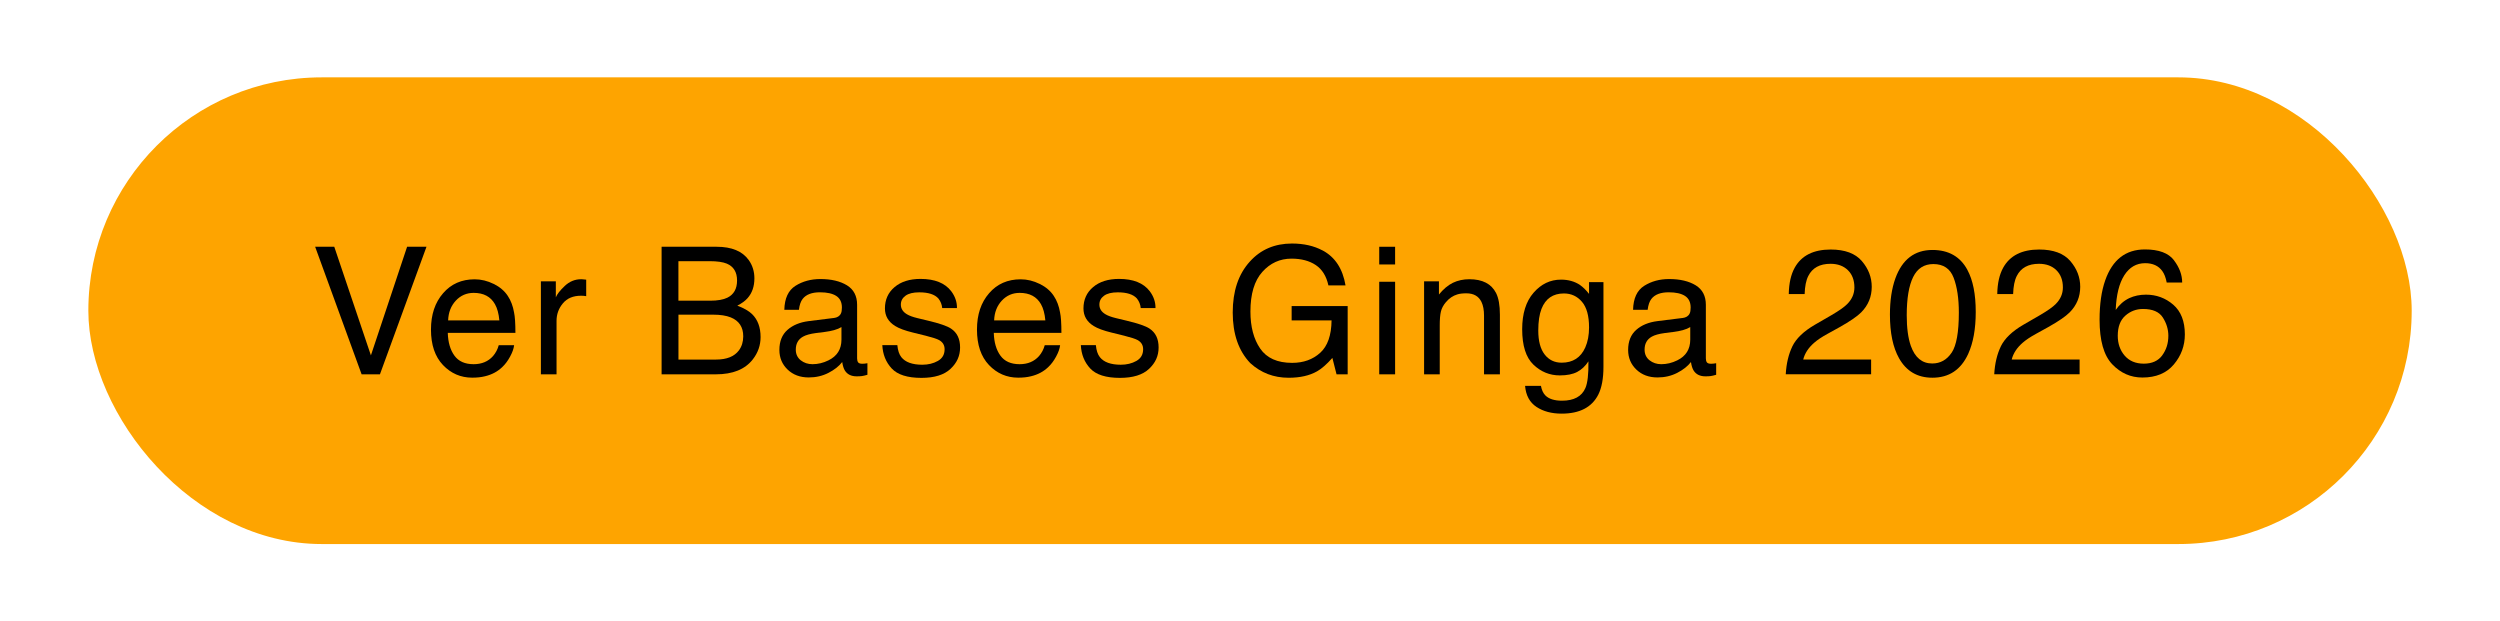 <?xml version="1.0" encoding="UTF-8"?>
<svg id="Capa_1" xmlns="http://www.w3.org/2000/svg" version="1.1" viewBox="0 0 562.27 139.76">
  <!-- Generator: Adobe Illustrator 30.0.0, SVG Export Plug-In . SVG Version: 2.1.1 Build 123)  -->
  <defs>
    <style>
      .st0 {
        fill: #fea400;
      }
    </style>
  </defs>
  <rect class="st0" x="19.87" y="17.4" width="522.54" height="104.96" rx="52.48" ry="52.48"/>
  <g>
    <path d="M75.18,55.5l8.24,24.43,8.14-24.43h4.36l-10.47,28.69h-4.12l-10.45-28.69h4.3Z"/>
    <path d="M111.05,63.85c1.38.7,2.44,1.6,3.16,2.71.7,1.05,1.16,2.29,1.4,3.69.21.96.31,2.5.31,4.61h-15.21c.06,2.13.56,3.84,1.49,5.12.93,1.29,2.37,1.93,4.32,1.93,1.82,0,3.28-.61,4.36-1.82.61-.71,1.04-1.52,1.29-2.45h3.46c-.09.77-.39,1.62-.91,2.57-.51.94-1.09,1.72-1.72,2.31-1.06,1.04-2.37,1.74-3.94,2.11-.84.21-1.79.31-2.85.31-2.59,0-4.78-.95-6.58-2.84s-2.7-4.55-2.7-7.96.91-6.09,2.72-8.18c1.81-2.1,4.18-3.14,7.1-3.14,1.48,0,2.9.35,4.29,1.04ZM112.31,72.06c-.14-1.52-.47-2.74-.99-3.65-.96-1.69-2.55-2.54-4.78-2.54-1.6,0-2.94.58-4.03,1.75-1.08,1.17-1.66,2.65-1.72,4.44h11.52Z"/>
    <path d="M121.67,63.27h3.34v3.61c.27-.7.94-1.56,2.01-2.57,1.07-1.01,2.3-1.51,3.69-1.51.06,0,.18,0,.33.02.16.01.42.04.8.08v3.71c-.21-.04-.4-.06-.58-.08-.18-.01-.37-.02-.58-.02-1.77,0-3.13.57-4.08,1.71-.95,1.14-1.43,2.45-1.43,3.94v12.03h-3.52v-20.92Z"/>
    <path d="M148.78,55.5h12.41c3.38,0,5.79,1,7.22,3.01.84,1.19,1.26,2.55,1.26,4.1,0,1.81-.51,3.29-1.54,4.45-.53.61-1.3,1.17-2.3,1.68,1.47.56,2.57,1.19,3.3,1.89,1.29,1.25,1.93,2.98,1.93,5.18,0,1.85-.58,3.52-1.75,5.02-1.74,2.24-4.51,3.36-8.31,3.36h-12.2v-28.69ZM159.73,67.63c1.66,0,2.95-.23,3.87-.68,1.45-.72,2.17-2,2.17-3.87s-.77-3.14-2.31-3.79c-.87-.36-2.16-.55-3.87-.55h-7.01v8.89h7.14ZM161.04,80.87c2.41,0,4.12-.69,5.15-2.07.64-.87.97-1.93.97-3.16,0-2.08-.94-3.5-2.82-4.26-1-.4-2.32-.61-3.96-.61h-7.79v10.1h8.46Z"/>
    <path d="M187.5,71.53c.81-.1,1.35-.44,1.62-1.01.16-.31.23-.76.23-1.35,0-1.2-.43-2.07-1.28-2.62-.85-.54-2.07-.81-3.65-.81-1.83,0-3.13.5-3.9,1.49-.43.55-.71,1.37-.84,2.45h-3.28c.06-2.59.9-4.38,2.51-5.4,1.61-1.01,3.47-1.52,5.59-1.52,2.46,0,4.45.47,5.99,1.41,1.52.94,2.28,2.4,2.28,4.38v12.05c0,.36.07.66.22.88.15.22.47.33.95.33.16,0,.33,0,.53-.03s.4-.05.62-.09v2.6c-.55.16-.96.25-1.25.29-.29.04-.68.06-1.17.06-1.21,0-2.09-.43-2.64-1.29-.29-.46-.49-1.1-.61-1.93-.72.94-1.75,1.75-3.09,2.44-1.34.69-2.82,1.03-4.43,1.03-1.94,0-3.53-.59-4.76-1.77s-1.85-2.65-1.85-4.42c0-1.94.61-3.44,1.82-4.51,1.21-1.07,2.8-1.72,4.77-1.97l5.61-.7ZM180.09,81.03c.74.58,1.62.88,2.64.88,1.24,0,2.43-.29,3.59-.86,1.95-.95,2.93-2.5,2.93-4.66v-2.83c-.43.27-.98.5-1.66.69-.68.18-1.34.31-1.99.39l-2.12.27c-1.27.17-2.23.44-2.87.8-1.09.61-1.63,1.59-1.63,2.92,0,1.01.37,1.81,1.11,2.4Z"/>
    <path d="M201.82,77.63c.11,1.17.4,2.07.9,2.7.9,1.13,2.47,1.7,4.7,1.7,1.33,0,2.5-.28,3.51-.85s1.52-1.44,1.52-2.63c0-.9-.4-1.58-1.21-2.05-.52-.29-1.54-.62-3.06-1l-2.84-.7c-1.81-.44-3.15-.94-4.01-1.48-1.54-.95-2.3-2.27-2.3-3.95,0-1.98.72-3.58,2.17-4.8,1.44-1.22,3.39-1.84,5.83-1.84,3.19,0,5.5.92,6.91,2.77.88,1.17,1.31,2.44,1.29,3.79h-3.32c-.07-.79-.35-1.51-.86-2.16-.83-.92-2.26-1.38-4.3-1.38-1.36,0-2.39.25-3.09.76-.7.51-1.05,1.17-1.05,2,0,.91.46,1.64,1.38,2.18.53.32,1.31.61,2.35.86l2.37.57c2.57.61,4.3,1.2,5.17,1.78,1.37.9,2.05,2.31,2.05,4.24s-.72,3.47-2.15,4.82c-1.43,1.35-3.61,2.03-6.54,2.03-3.15,0-5.38-.71-6.69-2.12s-2.01-3.16-2.11-5.24h3.38Z"/>
    <path d="M233.85,63.85c1.38.7,2.44,1.6,3.16,2.71.7,1.05,1.16,2.29,1.4,3.69.21.96.31,2.5.31,4.61h-15.21c.06,2.13.56,3.84,1.49,5.12.93,1.29,2.37,1.93,4.32,1.93,1.82,0,3.28-.61,4.36-1.82.61-.71,1.04-1.52,1.29-2.45h3.46c-.09.77-.39,1.62-.91,2.57-.51.94-1.09,1.72-1.72,2.31-1.06,1.04-2.37,1.74-3.94,2.11-.84.21-1.79.31-2.85.31-2.59,0-4.78-.95-6.58-2.84s-2.7-4.55-2.7-7.96.91-6.09,2.72-8.18c1.81-2.1,4.18-3.14,7.1-3.14,1.48,0,2.9.35,4.29,1.04ZM235.11,72.06c-.14-1.52-.47-2.74-.99-3.65-.96-1.69-2.55-2.54-4.78-2.54-1.6,0-2.94.58-4.03,1.75-1.08,1.17-1.66,2.65-1.72,4.44h11.52Z"/>
    <path d="M246.47,77.63c.11,1.17.4,2.07.9,2.7.9,1.13,2.47,1.7,4.7,1.7,1.33,0,2.5-.28,3.51-.85s1.52-1.44,1.52-2.63c0-.9-.4-1.58-1.21-2.05-.52-.29-1.54-.62-3.06-1l-2.84-.7c-1.81-.44-3.15-.94-4.01-1.48-1.54-.95-2.3-2.27-2.3-3.95,0-1.98.72-3.58,2.17-4.8,1.44-1.22,3.39-1.84,5.83-1.84,3.19,0,5.5.92,6.91,2.77.88,1.17,1.31,2.44,1.29,3.79h-3.32c-.07-.79-.35-1.51-.86-2.16-.83-.92-2.26-1.38-4.3-1.38-1.36,0-2.39.25-3.09.76-.7.51-1.05,1.17-1.05,2,0,.91.46,1.64,1.38,2.18.53.32,1.31.61,2.35.86l2.37.57c2.57.61,4.3,1.2,5.17,1.78,1.37.9,2.05,2.31,2.05,4.24s-.72,3.47-2.15,4.82c-1.43,1.35-3.61,2.03-6.54,2.03-3.15,0-5.38-.71-6.69-2.12s-2.01-3.16-2.11-5.24h3.38Z"/>
    <path d="M297.46,56.32c2.81,1.5,4.53,4.12,5.16,7.87h-3.85c-.46-2.1-1.41-3.62-2.85-4.58s-3.26-1.44-5.45-1.44c-2.6,0-4.79,1-6.57,2.99s-2.67,4.96-2.67,8.91c0,3.41.73,6.19,2.2,8.33,1.47,2.14,3.86,3.21,7.18,3.21,2.54,0,4.64-.75,6.31-2.26s2.52-3.94,2.56-7.29h-8.98v-3.22h12.6v15.35h-2.5l-.94-3.69c-1.29,1.45-2.44,2.45-3.44,3.01-1.68.96-3.81,1.45-6.4,1.45-3.34,0-6.22-1.1-8.63-3.3-2.63-2.76-3.94-6.55-3.94-11.37s1.28-8.63,3.85-11.46c2.44-2.71,5.6-4.06,9.47-4.06,2.66,0,4.95.52,6.89,1.56Z"/>
    <path d="M310.2,55.5h3.57v3.98h-3.57v-3.98ZM310.2,63.37h3.57v20.82h-3.57v-20.82Z"/>
    <path d="M320.29,63.27h3.34v2.97c.99-1.22,2.04-2.1,3.14-2.64,1.11-.53,2.34-.8,3.69-.8,2.97,0,4.97,1.04,6.02,3.11.57,1.13.86,2.75.86,4.86v13.42h-3.57v-13.18c0-1.28-.19-2.3-.57-3.09-.62-1.3-1.76-1.95-3.4-1.95-.83,0-1.52.08-2.05.25-.96.29-1.81.86-2.54,1.72-.59.69-.97,1.4-1.14,2.14-.18.74-.26,1.79-.26,3.15v10.96h-3.52v-20.92Z"/>
    <path d="M355.37,64.11c.66.46,1.34,1.12,2.02,1.99v-2.64h3.24v19.02c0,2.66-.39,4.75-1.17,6.29-1.45,2.84-4.2,4.26-8.23,4.26-2.25,0-4.13-.5-5.66-1.51-1.53-1.01-2.39-2.59-2.57-4.74h3.57c.17.94.5,1.66,1.01,2.17.79.78,2.03,1.17,3.73,1.17,2.68,0,4.44-.95,5.26-2.85.49-1.12.72-3.12.68-6-.7,1.07-1.54,1.86-2.53,2.38-.99.52-2.29.78-3.91.78-2.26,0-4.23-.8-5.92-2.41-1.69-1.61-2.54-4.27-2.54-7.98,0-3.5.85-6.24,2.56-8.2,1.71-1.97,3.76-2.95,6.18-2.95,1.63,0,3.06.4,4.28,1.21ZM355.8,67.88c-1.06-1.25-2.42-1.88-4.06-1.88-2.46,0-4.15,1.16-5.05,3.48-.48,1.24-.72,2.86-.72,4.86,0,2.36.48,4.15,1.43,5.38s2.23,1.85,3.84,1.85c2.51,0,4.28-1.14,5.3-3.42.57-1.29.85-2.79.85-4.51,0-2.59-.53-4.51-1.59-5.76Z"/>
    <path d="M378.39,71.53c.81-.1,1.35-.44,1.62-1.01.16-.31.23-.76.23-1.35,0-1.2-.43-2.07-1.28-2.62-.85-.54-2.07-.81-3.65-.81-1.83,0-3.13.5-3.9,1.49-.43.55-.71,1.37-.84,2.45h-3.28c.06-2.59.9-4.38,2.51-5.4,1.61-1.01,3.47-1.52,5.59-1.52,2.46,0,4.45.47,5.99,1.41,1.52.94,2.28,2.4,2.28,4.38v12.05c0,.36.07.66.22.88.15.22.47.33.95.33.16,0,.33,0,.53-.03s.4-.05.62-.09v2.6c-.55.16-.96.25-1.25.29-.29.04-.68.06-1.17.06-1.21,0-2.09-.43-2.64-1.29-.29-.46-.49-1.1-.61-1.93-.72.94-1.75,1.75-3.09,2.44-1.34.69-2.82,1.03-4.43,1.03-1.94,0-3.53-.59-4.76-1.77s-1.85-2.65-1.85-4.42c0-1.94.61-3.44,1.82-4.51,1.21-1.07,2.8-1.72,4.77-1.97l5.61-.7ZM370.99,81.03c.74.58,1.62.88,2.64.88,1.24,0,2.43-.29,3.59-.86,1.95-.95,2.93-2.5,2.93-4.66v-2.83c-.43.27-.98.5-1.66.69-.68.18-1.34.31-1.99.39l-2.12.27c-1.27.17-2.23.44-2.87.8-1.09.61-1.63,1.59-1.63,2.92,0,1.01.37,1.81,1.11,2.4Z"/>
    <path d="M403.11,77.9c.87-1.78,2.56-3.4,5.07-4.86l3.75-2.17c1.68-.98,2.86-1.81,3.54-2.5,1.07-1.08,1.6-2.32,1.6-3.72,0-1.63-.49-2.93-1.46-3.88-.98-.96-2.28-1.44-3.91-1.44-2.41,0-4.08.91-5,2.74-.5.98-.77,2.34-.82,4.07h-3.57c.04-2.43.49-4.42,1.35-5.96,1.52-2.71,4.21-4.06,8.07-4.06,3.2,0,5.54.87,7.02,2.6,1.48,1.73,2.22,3.66,2.22,5.78,0,2.24-.79,4.15-2.36,5.74-.91.92-2.55,2.04-4.9,3.36l-2.68,1.48c-1.28.7-2.28,1.37-3.01,2.01-1.3,1.13-2.12,2.39-2.46,3.77h15.27v3.32h-19.2c.13-2.41.63-4.5,1.49-6.29Z"/>
    <path d="M442.48,60.7c1.25,2.3,1.88,5.46,1.88,9.47,0,3.8-.57,6.95-1.7,9.43-1.64,3.57-4.32,5.35-8.05,5.35-3.36,0-5.86-1.46-7.5-4.38-1.37-2.43-2.05-5.7-2.05-9.8,0-3.18.41-5.9,1.23-8.18,1.54-4.24,4.32-6.37,8.34-6.37,3.62,0,6.24,1.49,7.85,4.47ZM438.94,79.33c1.08-1.61,1.62-4.62,1.62-9.02,0-3.18-.39-5.79-1.17-7.84-.78-2.05-2.3-3.08-4.56-3.08-2.07,0-3.59.97-4.55,2.92-.96,1.95-1.44,4.81-1.44,8.6,0,2.85.31,5.14.92,6.88.94,2.64,2.54,3.96,4.81,3.96,1.83,0,3.28-.81,4.36-2.42Z"/>
    <path d="M450,77.9c.87-1.78,2.56-3.4,5.07-4.86l3.75-2.17c1.68-.98,2.86-1.81,3.54-2.5,1.07-1.08,1.6-2.32,1.6-3.72,0-1.63-.49-2.93-1.46-3.88-.98-.96-2.28-1.44-3.91-1.44-2.41,0-4.08.91-5,2.74-.5.98-.77,2.34-.82,4.07h-3.57c.04-2.43.49-4.42,1.35-5.96,1.52-2.71,4.21-4.06,8.07-4.06,3.2,0,5.54.87,7.02,2.6,1.48,1.73,2.22,3.66,2.22,5.78,0,2.24-.79,4.15-2.36,5.74-.91.92-2.55,2.04-4.9,3.36l-2.68,1.48c-1.28.7-2.28,1.37-3.01,2.01-1.3,1.13-2.12,2.39-2.46,3.77h15.27v3.32h-19.2c.13-2.41.63-4.5,1.49-6.29Z"/>
    <path d="M488.94,58.54c1.23,1.62,1.85,3.29,1.85,5.01h-3.48c-.21-1.11-.54-1.97-1-2.6-.85-1.17-2.13-1.76-3.85-1.76-1.97,0-3.53.91-4.69,2.72-1.16,1.82-1.8,4.42-1.93,7.8.81-1.18,1.82-2.07,3.05-2.66,1.12-.52,2.37-.78,3.75-.78,2.34,0,4.39.75,6.13,2.25,1.74,1.5,2.62,3.73,2.62,6.7,0,2.54-.83,4.79-2.48,6.75-1.65,1.96-4.01,2.94-7.07,2.94-2.62,0-4.88-.99-6.78-2.98-1.9-1.99-2.85-5.33-2.85-10.03,0-3.48.42-6.43,1.27-8.85,1.63-4.64,4.6-6.95,8.93-6.95,3.12,0,5.3.81,6.53,2.43ZM486.3,79.92c.92-1.24,1.38-2.71,1.38-4.4,0-1.43-.41-2.8-1.23-4.09-.82-1.3-2.31-1.94-4.47-1.94-1.51,0-2.84.5-3.97,1.5-1.14,1-1.71,2.51-1.71,4.53,0,1.77.52,3.26,1.55,4.46,1.04,1.2,2.47,1.81,4.31,1.81s3.23-.62,4.15-1.87Z"/>
  </g>
</svg>